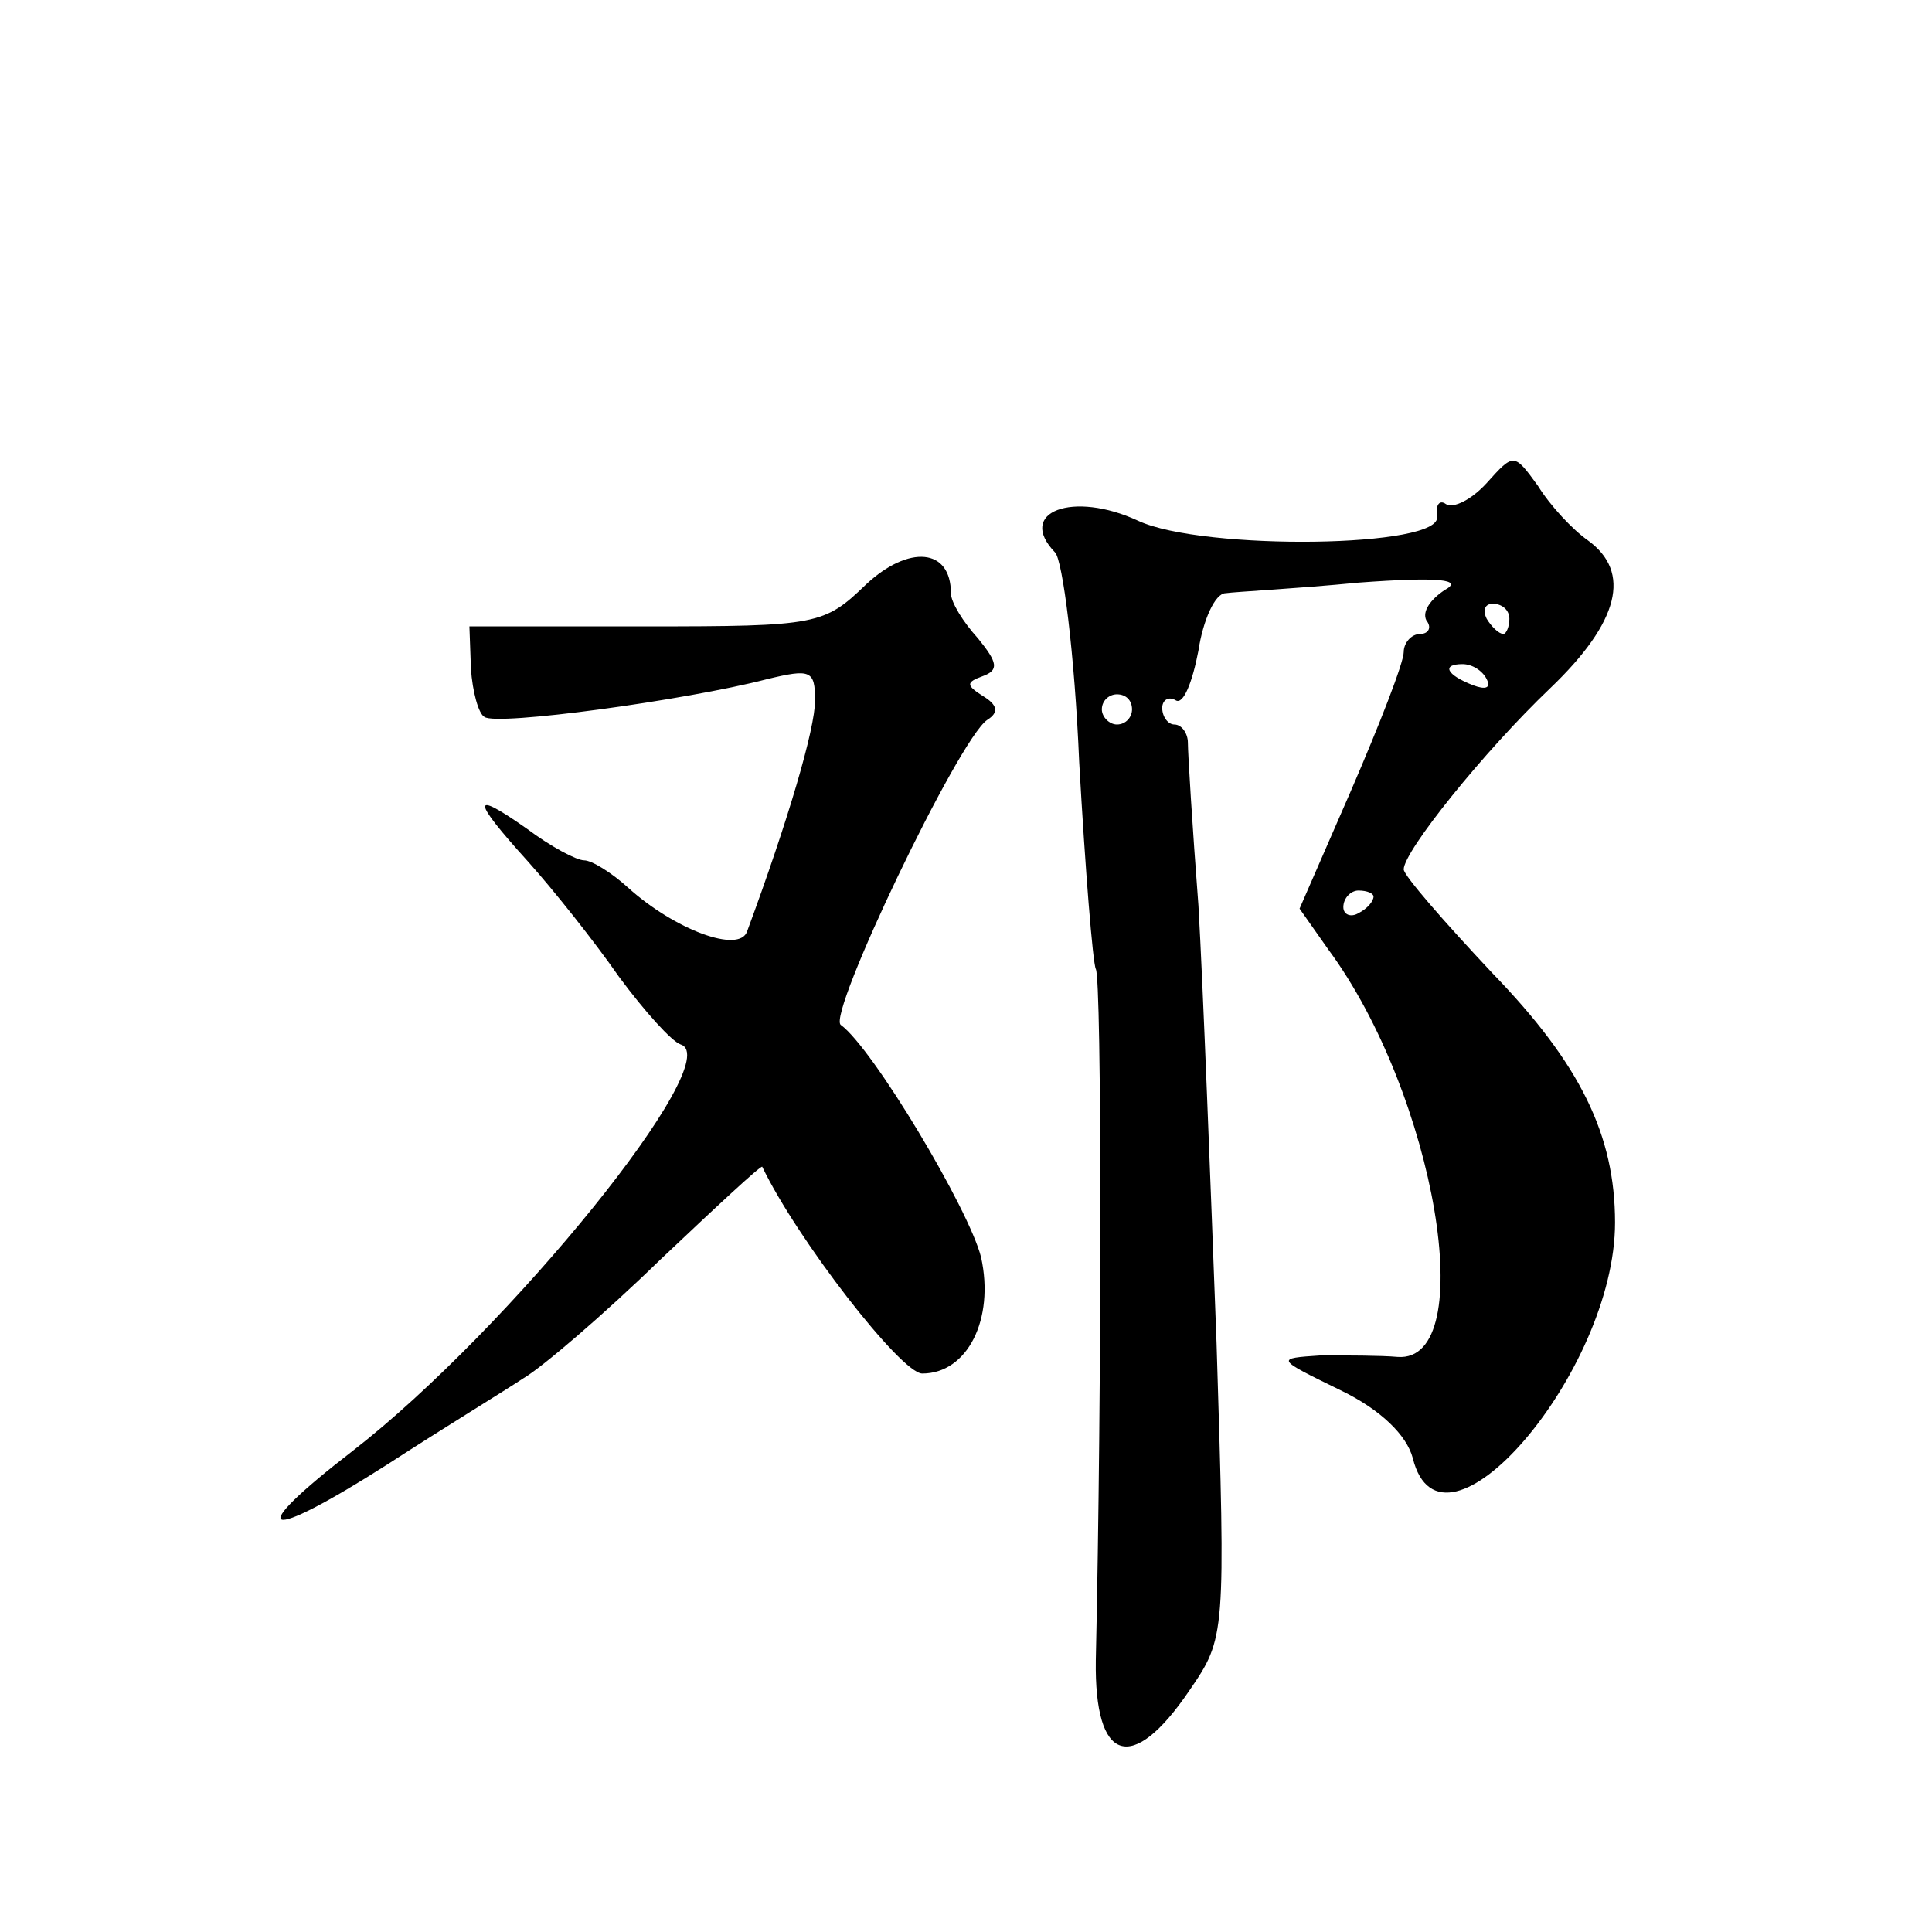 <?xml version="1.0" standalone="no"?>
<!DOCTYPE svg PUBLIC "-//W3C//DTD SVG 20010904//EN"
 "http://www.w3.org/TR/2001/REC-SVG-20010904/DTD/svg10.dtd">
<svg version="1.0" xmlns="http://www.w3.org/2000/svg"
 width="128pt" height="128pt" viewBox="0 0 128 128"
 preserveAspectRatio="xMidYMid meet">
<g transform="translate(0,128) scale(0.1,-0.1)"
fill="#0" stroke="none">
<path d="M985 960 c-10 -11 -22 -17 -27 -14 -4 3 -7 0 -6 -8 5 -21 -155 -23 -198
-3 -43 20 -81 6 -55 -21 5 -5 13 -67 16 -139 4 -71 9 -133 11 -137 4 -6 4 -280
0 -458 -1 -68 24 -76 62 -20 24 35 24 36 18 230 -4 107 -9 238 -12 290 -4 52 -7
101 -7 108 0 6 -4 12 -9 12 -4 0 -8 5 -8 11 0 5 4 8 9 5 5 -3 11 12 15 33 3 20
11 38 18 38 7 1 47 3 88 7 54 4 70 2 57 -5 -9 -6 -15 -14 -12 -20 4 -5 1 -9 -4
-9 -6 0 -11 -6 -11 -12 0 -7 -16 -48 -35 -92 l-34 -78 19 -27 c71 -96 101 -274
46 -270 -11 1 -34 1 -51 1 -30 -2 -30 -2 13 -23 27 -13 44 -30 48 -45 19 -77 134
57 134 156 0 58 -23 105 -81 165 -32 34 -59 65 -59 69 0 12 53 78 97 120 46 44
54 77 25 98 -10 7 -25 23 -33 36 -16 22 -16 22 -34 2z m15 -90 c0 -5 -2 -10 -4
-10 -3 0 -8 5 -11 10 -3 6 -1 10 4 10 6 0 11 -4 11 -10z m-15 -40 c3 -6 -1 -7 -9
-4 -18 7 -21 14 -7 14 6 0 13 -4 16 -10z m-235 -20 c0 -5 -4 -10 -10 -10 -5 0 -10
5 -10 10 0 6 5 10 10 10 6 0 10 -4 10 -10z m160 -124 c0 -3 -4 -8 -10 -11 -5 -3
-10 -1 -10 4 0 6 5 11 10 11 6 0 10 -2 10 -4z M574 893 c-28 -27 -32 -28 -146 -28
l-117 0 1 -28 c1 -15 5 -30 9 -32 8 -6 133 11 187 25 29 7 32 6 32 -14 0 -19 -18
-80 -45 -153 -5 -15 -48 1 -79 29 -11 10 -24 18 -29 18 -5 0 -22 9 -38 21 -37 26
-37 20 1 -22 17 -19 44 -53 60 -76 17 -23 35 -43 41 -45 31 -10 -114 -189 -217
-269 -74 -57 -60 -62 23 -9 37 24 78 49 90 57 12 7 53 42 90 78 37 35 67 63 68
62 23 -48 92 -137 106 -137 30 0 48 36 39 77 -8 32 -72 139 -93 154 -9 7 78 189
97 202 8 5 7 10 -3 16 -11 7 -11 9 0 13 11 4 10 9 -3 25 -10 11 -18 24 -18 30 0
30 -28 32 -56 6z"/>
</g>
</svg>
